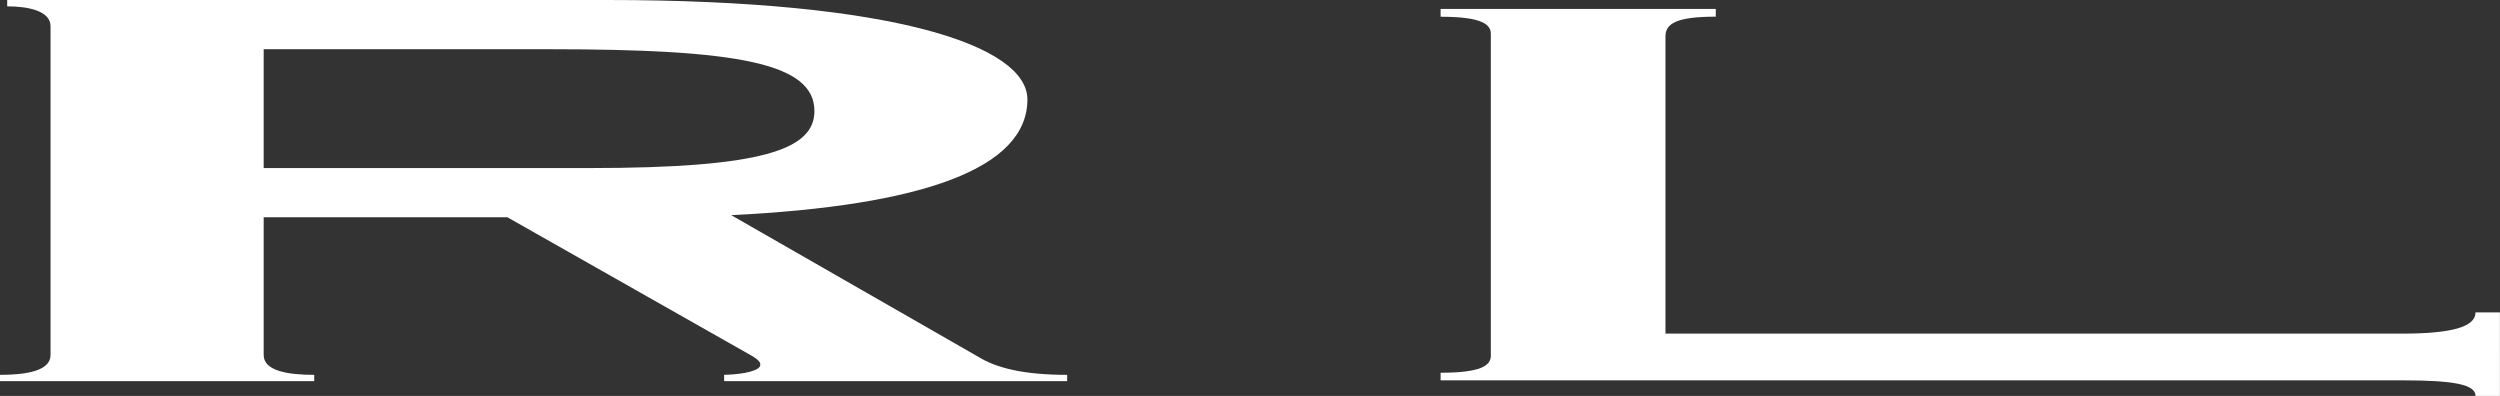 <?xml version="1.0" encoding="utf-8"?>
<!-- Generator: Adobe Illustrator 25.2.0, SVG Export Plug-In . SVG Version: 6.00 Build 0)  -->
<svg version="1.1" xmlns="http://www.w3.org/2000/svg" xmlns:xlink="http://www.w3.org/1999/xlink" x="0px" y="0px"
	 viewBox="0 0 319.52 50.6" style="enable-background:new 0 0 319.52 50.6;" xml:space="preserve">
<rect x="0" y="0" width="319.52" height="50.6" fill="#333333" stroke="none"/>
<style type="text/css">
	.st0{fill:#FFFFFF;}
</style>
<g>
	<g>
		<path class="st0" d="M33.7,27.77v17.6c0,2.01,3,2.54,6.46,2.54v0.8H0v-0.8c3.46,0,6.46-0.54,6.46-2.54V3.35
			c0-2.01-3-2.54-5.54-2.54V0h76.62c36.92,0,53.77,5.89,53.77,12.71c0,8.83-13.38,13.58-37.85,14.79l31.62,18.13
			c2.31,1.41,5.77,2.28,11.31,2.28v0.8H92.55v-0.8c2.77-0.07,4.62-0.6,4.62-1.27c0-0.27,0-0.6-1.62-1.47l-30.7-17.4H33.7z
			 M33.7,21.48h41.54c22.15,0,28.85-2.34,28.85-7.29c0-6.16-9.92-7.9-33.93-7.9H33.7V21.48z"/>
		<path class="st0" d="M219.29,1.13v1c-5.09,0-6.43,0.91-6.43,2.53v37.98H307c6.17,0,9.39-0.81,9.39-2.71h3.12V50.6h-3.12
			c0-1.45-2.69-1.99-9.39-1.99H184.12v-0.97c5.09,0,6.42-0.9,6.42-2.17V4.31c0-1.27-1.34-2.17-6.42-2.17v-1H219.29z"/>
	</g>
</g>
</svg>
